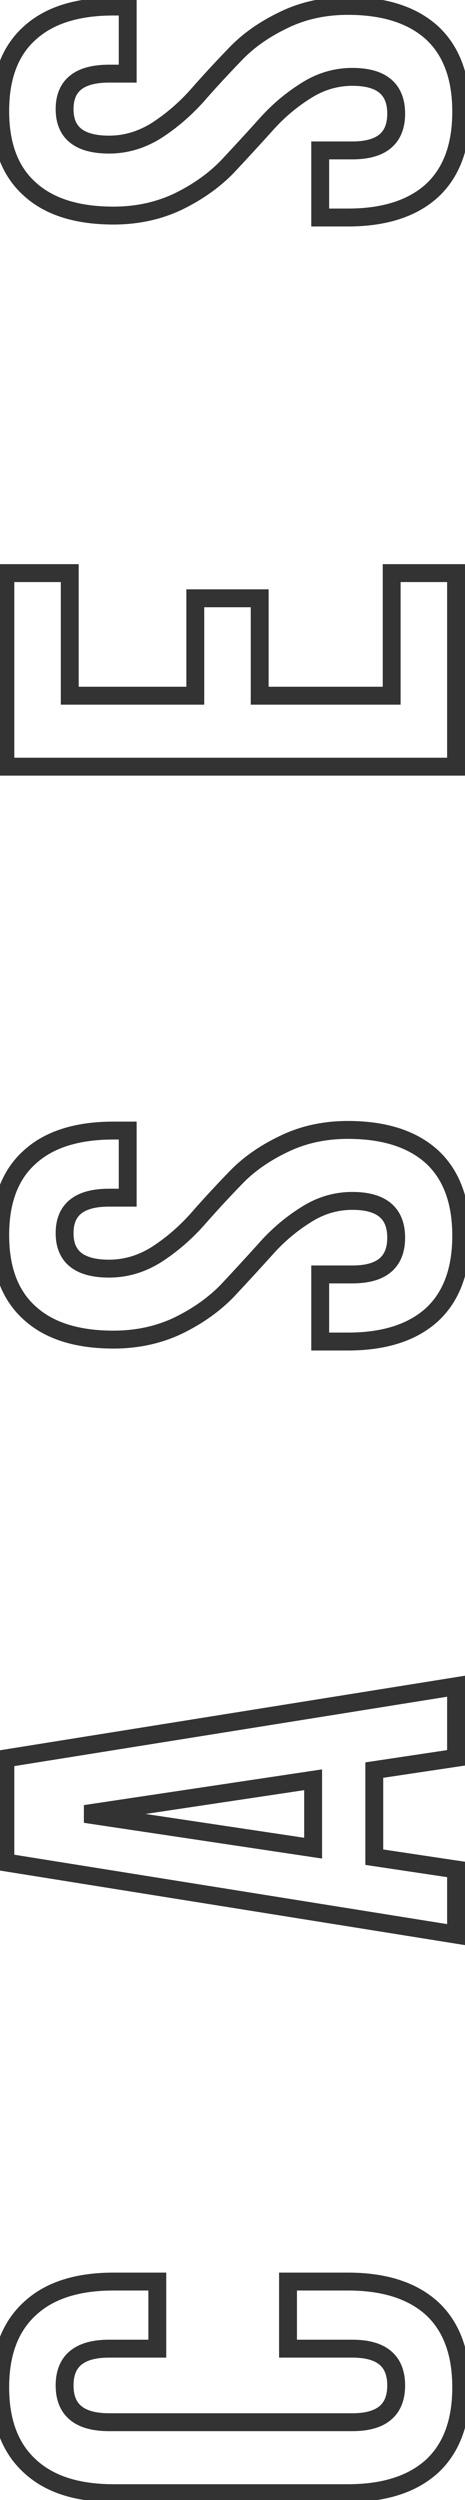 <?xml version="1.0" encoding="UTF-8"?> <svg xmlns="http://www.w3.org/2000/svg" width="52" height="279" viewBox="0 0 52 279" fill="none"> <path d="M32.208 262.101L31.208 262.101L31.208 263.101L32.208 263.101L32.208 262.101ZM32.208 254.613L32.208 253.613L31.208 253.613L31.208 254.613L32.208 254.613ZM48.336 257.637L49.018 256.906L49.01 256.898L48.336 257.637ZM48.336 275.205L49.01 275.943L49.018 275.936L48.336 275.205ZM3.336 275.205L4.018 274.474L4.01 274.466L3.336 275.205ZM3.336 257.637L4.01 258.375L4.018 258.368L3.336 257.637ZM17.592 254.613L18.592 254.613L18.592 253.613L17.592 253.613L17.592 254.613ZM17.592 262.101L17.592 263.101L18.592 263.101L18.592 262.101L17.592 262.101ZM33.208 262.101L33.208 254.613L31.208 254.613L31.208 262.101L33.208 262.101ZM32.208 255.613L38.904 255.613L38.904 253.613L32.208 253.613L32.208 255.613ZM38.904 255.613C42.826 255.613 45.696 256.581 47.662 258.375L49.01 256.898C46.56 254.661 43.142 253.613 38.904 253.613L38.904 255.613ZM47.654 258.368C49.555 260.142 50.576 262.771 50.576 266.421L52.576 266.421C52.576 262.391 51.437 259.163 49.018 256.906L47.654 258.368ZM50.576 266.421C50.576 270.071 49.555 272.699 47.654 274.474L49.018 275.936C51.437 273.678 52.576 270.451 52.576 266.421L50.576 266.421ZM47.662 274.466C45.696 276.261 42.826 277.229 38.904 277.229L38.904 279.229C43.142 279.229 46.56 278.181 49.01 275.943L47.662 274.466ZM38.904 277.229L12.696 277.229L12.696 279.229L38.904 279.229L38.904 277.229ZM12.696 277.229C8.772 277.229 5.932 276.26 4.018 274.474L2.654 275.936C5.06 278.181 8.46 279.229 12.696 279.229L12.696 277.229ZM4.01 274.466C2.065 272.69 1.024 270.065 1.024 266.421L-0.976 266.421C-0.976 270.457 0.191 273.687 2.662 275.943L4.01 274.466ZM1.024 266.421C1.024 262.777 2.065 260.151 4.01 258.375L2.662 256.898C0.191 259.154 -0.976 262.385 -0.976 266.421L1.024 266.421ZM4.018 258.368C5.932 256.581 8.772 255.613 12.696 255.613L12.696 253.613C8.46 253.613 5.06 254.66 2.654 256.906L4.018 258.368ZM12.696 255.613L17.592 255.613L17.592 253.613L12.696 253.613L12.696 255.613ZM16.592 254.613L16.592 262.101L18.592 262.101L18.592 254.613L16.592 254.613ZM17.592 261.101L12.192 261.101L12.192 263.101L17.592 263.101L17.592 261.101ZM12.192 261.101C10.423 261.101 8.911 261.462 7.829 262.356C6.711 263.28 6.224 264.627 6.224 266.205L8.224 266.205C8.224 265.047 8.565 264.342 9.103 263.898C9.677 263.424 10.649 263.101 12.192 263.101L12.192 261.101ZM6.224 266.205C6.224 267.783 6.711 269.13 7.829 270.054C8.911 270.948 10.423 271.309 12.192 271.309L12.192 269.309C10.649 269.309 9.677 268.986 9.103 268.512C8.565 268.068 8.224 267.363 8.224 266.205L6.224 266.205ZM12.192 271.309L39.408 271.309L39.408 269.309L12.192 269.309L12.192 271.309ZM39.408 271.309C41.155 271.309 42.652 270.946 43.722 270.049C44.827 269.124 45.304 267.778 45.304 266.205L43.304 266.205C43.304 267.368 42.965 268.074 42.438 268.517C41.876 268.987 40.925 269.309 39.408 269.309L39.408 271.309ZM45.304 266.205C45.304 264.632 44.827 263.286 43.722 262.361C42.652 261.463 41.155 261.101 39.408 261.101L39.408 263.101C40.925 263.101 41.876 263.422 42.438 263.893C42.965 264.336 43.304 265.042 43.304 266.205L45.304 266.205ZM39.408 261.101L32.208 261.101L32.208 263.101L39.408 263.101L39.408 261.101ZM0.6 196.24L0.442 195.252L-0.4 195.387L-0.4 196.24L0.6 196.24ZM51 188.175L52 188.175L52 187.003L50.842 187.188L51 188.175ZM51 196.167L51.148 197.156L52 197.029L52 196.167L51 196.167ZM41.856 197.536L41.708 196.547L40.856 196.674L40.856 197.536L41.856 197.536ZM41.856 207.255L40.856 207.255L40.856 208.117L41.708 208.244L41.856 207.255ZM51 208.623L52 208.623L52 207.762L51.148 207.635L51 208.623ZM51 215.895L50.842 216.883L52 217.068L52 215.895L51 215.895ZM0.6 207.831L-0.4 207.831L-0.4 208.684L0.442 208.819L0.6 207.831ZM9.528 202.432L9.38 201.443L9.38 203.42L9.528 202.432ZM35.016 206.247L34.868 207.236L36.016 207.408L36.016 206.247L35.016 206.247ZM35.016 198.615L36.016 198.615L36.016 197.455L34.868 197.627L35.016 198.615ZM0.758 197.227L51.158 189.163L50.842 187.188L0.442 195.252L0.758 197.227ZM50 188.175L50 196.167L52 196.167L52 188.175L50 188.175ZM50.852 195.178L41.708 196.547L42.004 198.524L51.148 197.156L50.852 195.178ZM40.856 197.536L40.856 207.255L42.856 207.255L42.856 197.536L40.856 197.536ZM41.708 208.244L50.852 209.612L51.148 207.635L42.004 206.266L41.708 208.244ZM50 208.623L50 215.895L52 215.895L52 208.623L50 208.623ZM51.158 214.908L0.758 206.844L0.442 208.819L50.842 216.883L51.158 214.908ZM1.6 207.831L1.6 196.24L-0.4 196.24L-0.4 207.831L1.6 207.831ZM9.38 203.42L34.868 207.236L35.164 205.259L9.676 201.443L9.38 203.42ZM36.016 206.247L36.016 198.615L34.016 198.615L34.016 206.247L36.016 206.247ZM34.868 197.627L9.38 201.443L9.676 203.42L35.164 199.604L34.868 197.627ZM3.336 146.543L4.01 145.804L4.001 145.797L3.336 146.543ZM3.336 129.119L4.001 129.866L4.009 129.858L3.336 129.119ZM14.28 126.167L15.28 126.167L15.28 125.167L14.28 125.167L14.28 126.167ZM14.28 133.655L14.28 134.655L15.28 134.655L15.28 133.655L14.28 133.655ZM17.52 139.991L18.052 140.838L18.063 140.831L17.52 139.991ZM21.984 136.175L22.726 136.845L22.731 136.84L22.737 136.834L21.984 136.175ZM26.232 131.567L26.95 132.263L26.956 132.257L26.962 132.251L26.232 131.567ZM31.704 127.679L32.136 128.581L32.143 128.578L31.704 127.679ZM48.336 129.119L49.018 128.388L49.01 128.381L48.336 129.119ZM48.336 146.687L49.01 147.426L49.018 147.418L48.336 146.687ZM35.808 149.711L34.808 149.711L34.808 150.711L35.808 150.711L35.808 149.711ZM35.808 142.223L35.808 141.223L34.808 141.223L34.808 142.223L35.808 142.223ZM34.152 135.599L34.684 136.446L34.695 136.439L34.152 135.599ZM29.616 139.487L30.358 140.157L30.363 140.152L30.369 140.146L29.616 139.487ZM25.44 144.023L26.158 144.719L26.164 144.713L26.169 144.707L25.44 144.023ZM19.968 147.911L20.399 148.813L20.407 148.81L19.968 147.911ZM12.696 148.495C8.766 148.495 5.923 147.548 4.009 145.804L2.663 147.282C5.069 149.475 8.466 150.495 12.696 150.495L12.696 148.495ZM4.001 145.797C2.065 144.071 1.024 141.476 1.024 137.831L-0.976 137.831C-0.976 141.866 0.19 145.079 2.671 147.29L4.001 145.797ZM1.024 137.831C1.024 134.186 2.065 131.591 4.001 129.866L2.671 128.373C0.19 130.583 -0.976 133.796 -0.976 137.831L1.024 137.831ZM4.009 129.858C5.923 128.115 8.766 127.167 12.696 127.167L12.696 125.167C8.466 125.167 5.069 126.188 2.663 128.38L4.009 129.858ZM12.696 127.167L14.28 127.167L14.28 125.167L12.696 125.167L12.696 127.167ZM13.28 126.167L13.28 133.655L15.28 133.655L15.28 126.167L13.28 126.167ZM14.28 132.655L12.192 132.655L12.192 134.655L14.28 134.655L14.28 132.655ZM12.192 132.655C10.43 132.655 8.923 133.002 7.843 133.863C6.719 134.759 6.224 136.073 6.224 137.615L8.224 137.615C8.224 136.517 8.557 135.851 9.089 135.427C9.665 134.968 10.642 134.655 12.192 134.655L12.192 132.655ZM6.224 137.615C6.224 139.157 6.719 140.471 7.843 141.367C8.923 142.228 10.43 142.575 12.192 142.575L12.192 140.575C10.642 140.575 9.665 140.262 9.089 139.803C8.557 139.379 8.224 138.713 8.224 137.615L6.224 137.615ZM12.192 142.575C14.264 142.575 16.223 141.988 18.052 140.838L16.988 139.145C15.457 140.107 13.864 140.575 12.192 140.575L12.192 142.575ZM18.063 140.831C19.771 139.726 21.325 138.396 22.726 136.845L21.242 135.505C19.955 136.93 18.533 138.145 16.977 139.152L18.063 140.831ZM22.737 136.834C24.069 135.311 25.473 133.787 26.95 132.263L25.514 130.871C24.015 132.419 22.587 133.967 21.231 135.517L22.737 136.834ZM26.962 132.251C28.304 130.819 30.022 129.592 32.135 128.581L31.273 126.777C28.97 127.878 27.04 129.243 25.503 130.883L26.962 132.251ZM32.143 128.578C34.154 127.595 36.401 127.095 38.904 127.095L38.904 125.095C36.127 125.095 33.575 125.652 31.265 126.781L32.143 128.578ZM38.904 127.095C42.826 127.095 45.696 128.063 47.662 129.858L49.01 128.381C46.56 126.143 43.142 125.095 38.904 125.095L38.904 127.095ZM47.654 129.85C49.555 131.625 50.576 134.253 50.576 137.903L52.576 137.903C52.576 133.874 51.437 130.646 49.018 128.388L47.654 129.85ZM50.576 137.903C50.576 141.554 49.555 144.182 47.654 145.956L49.018 147.418C51.437 145.161 52.576 141.933 52.576 137.903L50.576 137.903ZM47.662 145.949C45.696 147.743 42.826 148.711 38.904 148.711L38.904 150.711C43.142 150.711 46.56 149.663 49.01 147.426L47.662 145.949ZM38.904 148.711L35.808 148.711L35.808 150.711L38.904 150.711L38.904 148.711ZM36.808 149.711L36.808 142.223L34.808 142.223L34.808 149.711L36.808 149.711ZM35.808 143.223L39.408 143.223L39.408 141.223L35.808 141.223L35.808 143.223ZM39.408 143.223C41.155 143.223 42.652 142.861 43.722 141.964C44.827 141.038 45.304 139.692 45.304 138.119L43.304 138.119C43.304 139.282 42.965 139.988 42.438 140.431C41.876 140.902 40.925 141.223 39.408 141.223L39.408 143.223ZM45.304 138.119C45.304 136.546 44.827 135.2 43.722 134.275C42.652 133.378 41.155 133.015 39.408 133.015L39.408 135.015C40.925 135.015 41.876 135.337 42.438 135.808C42.965 136.25 43.304 136.956 43.304 138.119L45.304 138.119ZM39.408 133.015C37.336 133.015 35.396 133.603 33.609 134.76L34.695 136.439C36.172 135.483 37.736 135.015 39.408 135.015L39.408 133.015ZM33.62 134.753C31.855 135.862 30.27 137.222 28.863 138.829L30.369 140.146C31.651 138.681 33.089 137.449 34.684 136.446L33.62 134.753ZM28.874 138.817C27.534 140.3 26.146 141.808 24.71 143.339L26.169 144.707C27.613 143.167 29.01 141.65 30.358 140.157L28.874 138.817ZM24.722 143.327C23.324 144.771 21.598 146.001 19.529 147.013L20.407 148.81C22.658 147.709 24.58 146.348 26.158 144.719L24.722 143.327ZM19.537 147.009C17.474 147.996 15.199 148.495 12.696 148.495L12.696 150.495C15.473 150.495 18.046 149.939 20.399 148.813L19.537 147.009ZM7.8 77.638L6.8 77.638L6.8 78.638L7.8 78.638L7.8 77.638ZM21.84 77.638L21.84 78.638L22.84 78.638L22.84 77.638L21.84 77.638ZM21.84 66.766L21.84 65.766L20.84 65.766L20.84 66.766L21.84 66.766ZM29.04 66.766L30.04 66.766L30.04 65.766L29.04 65.766L29.04 66.766ZM29.04 77.638L28.04 77.638L28.04 78.638L29.04 78.638L29.04 77.638ZM43.8 77.638L43.8 78.638L44.8 78.638L44.8 77.638L43.8 77.638ZM43.8 63.958L43.8 62.958L42.8 62.958L42.8 63.958L43.8 63.958ZM51 63.958L52 63.958L52 62.958L51 62.958L51 63.958ZM51 85.558L51 86.558L52 86.558L52 85.558L51 85.558ZM0.6 85.558L-0.4 85.558L-0.4 86.558L0.6 86.558L0.6 85.558ZM0.6 63.958L0.6 62.958L-0.4 62.958L-0.4 63.958L0.6 63.958ZM7.8 63.958L8.8 63.958L8.8 62.958L7.8 62.958L7.8 63.958ZM7.8 78.638L21.84 78.638L21.84 76.638L7.8 76.638L7.8 78.638ZM22.84 77.638L22.84 66.766L20.84 66.766L20.84 77.638L22.84 77.638ZM21.84 67.766L29.04 67.766L29.04 65.766L21.84 65.766L21.84 67.766ZM28.04 66.766L28.04 77.638L30.04 77.638L30.04 66.766L28.04 66.766ZM29.04 78.638L43.8 78.638L43.8 76.638L29.04 76.638L29.04 78.638ZM44.8 77.638L44.8 63.958L42.8 63.958L42.8 77.638L44.8 77.638ZM43.8 64.957L51 64.957L51 62.958L43.8 62.958L43.8 64.957ZM50 63.958L50 85.558L52 85.558L52 63.958L50 63.958ZM51 84.558L0.6 84.558L0.6 86.558L51 86.558L51 84.558ZM1.6 85.558L1.6 63.958L-0.4 63.958L-0.4 85.558L1.6 85.558ZM0.6 64.957L7.8 64.957L7.8 62.958L0.6 62.958L0.6 64.957ZM6.8 63.958L6.8 77.638L8.8 77.638L8.8 63.958L6.8 63.958ZM3.336 21.106L4.01 20.366L4.001 20.359L3.336 21.106ZM3.336 3.682L4.001 4.428L4.009 4.421L3.336 3.682ZM14.28 0.73L15.28 0.73L15.28 -0.27L14.28 -0.27L14.28 0.73ZM14.28 8.218L14.28 9.218L15.28 9.218L15.28 8.218L14.28 8.218ZM17.52 14.554L18.052 15.4L18.063 15.393L17.52 14.554ZM21.984 10.738L22.726 11.408L22.731 11.402L22.737 11.396L21.984 10.738ZM26.232 6.13L26.95 6.825L26.956 6.82L26.962 6.814L26.232 6.13ZM31.704 2.242L32.136 3.144L32.143 3.14L31.704 2.242ZM48.336 3.682L49.018 2.951L49.01 2.943L48.336 3.682ZM48.336 21.25L49.01 21.988L49.018 21.981L48.336 21.25ZM35.808 24.274L34.808 24.274L34.808 25.274L35.808 25.274L35.808 24.274ZM35.808 16.786L35.808 15.786L34.808 15.786L34.808 16.786L35.808 16.786ZM34.152 10.162L34.684 11.008L34.695 11.001L34.152 10.162ZM29.616 14.05L30.358 14.72L30.363 14.714L30.369 14.708L29.616 14.05ZM25.44 18.586L26.158 19.282L26.164 19.276L26.169 19.27L25.44 18.586ZM19.968 22.474L20.399 23.376L20.407 23.372L19.968 22.474ZM12.696 23.058C8.766 23.058 5.923 22.11 4.009 20.366L2.662 21.845C5.069 24.037 8.466 25.058 12.696 25.058L12.696 23.058ZM4.001 20.359C2.065 18.634 1.024 16.039 1.024 12.394L-0.976 12.394C-0.976 16.428 0.19 19.642 2.671 21.852L4.001 20.359ZM1.024 12.394C1.024 8.748 2.065 6.154 4.001 4.428L2.671 2.935C0.19 5.146 -0.976 8.359 -0.976 12.394L1.024 12.394ZM4.009 4.421C5.923 2.677 8.766 1.73 12.696 1.73L12.696 -0.27C8.466 -0.27 5.069 0.75 2.662 2.942L4.009 4.421ZM12.696 1.73L14.28 1.73L14.28 -0.27L12.696 -0.27L12.696 1.73ZM13.28 0.73L13.28 8.218L15.28 8.218L15.28 0.73L13.28 0.73ZM14.28 7.218L12.192 7.218L12.192 9.218L14.28 9.218L14.28 7.218ZM12.192 7.218C10.43 7.218 8.923 7.564 7.843 8.426C6.719 9.322 6.224 10.636 6.224 12.178L8.224 12.178C8.224 11.08 8.557 10.414 9.089 9.99C9.665 9.531 10.642 9.218 12.192 9.218L12.192 7.218ZM6.224 12.178C6.224 13.72 6.719 15.034 7.843 15.93C8.923 16.791 10.43 17.138 12.192 17.138L12.192 15.138C10.642 15.138 9.665 14.824 9.089 14.366C8.557 13.941 8.224 13.276 8.224 12.178L6.224 12.178ZM12.192 17.138C14.264 17.138 16.223 16.55 18.052 15.4L16.988 13.707C15.457 14.669 13.864 15.138 12.192 15.138L12.192 17.138ZM18.063 15.393C19.771 14.288 21.325 12.959 22.726 11.408L21.242 10.067C19.955 11.493 18.533 12.707 16.977 13.714L18.063 15.393ZM22.737 11.396C24.069 9.873 25.473 8.35 26.95 6.825L25.514 5.434C24.015 6.981 22.587 8.53 21.231 10.079L22.737 11.396ZM26.962 6.814C28.304 5.382 30.022 4.155 32.135 3.144L31.273 1.34C28.97 2.441 27.04 3.806 25.502 5.446L26.962 6.814ZM32.143 3.14C34.154 2.157 36.401 1.658 38.904 1.658L38.904 -0.342C36.127 -0.342 33.575 0.214 31.265 1.343L32.143 3.14ZM38.904 1.658C42.826 1.658 45.696 2.626 47.662 4.42L49.01 2.943C46.56 0.706 43.142 -0.342 38.904 -0.342L38.904 1.658ZM47.654 4.413C49.555 6.187 50.576 8.815 50.576 12.466L52.576 12.466C52.576 8.436 51.437 5.208 49.018 2.951L47.654 4.413ZM50.576 12.466C50.576 16.116 49.555 18.744 47.654 20.519L49.018 21.981C51.437 19.723 52.576 16.495 52.576 12.466L50.576 12.466ZM47.662 20.511C45.696 22.306 42.826 23.274 38.904 23.274L38.904 25.274C43.142 25.274 46.56 24.226 49.01 21.988L47.662 20.511ZM38.904 23.274L35.808 23.274L35.808 25.274L38.904 25.274L38.904 23.274ZM36.808 24.274L36.808 16.786L34.808 16.786L34.808 24.274L36.808 24.274ZM35.808 17.786L39.408 17.786L39.408 15.786L35.808 15.786L35.808 17.786ZM39.408 17.786C41.155 17.786 42.652 17.423 43.722 16.526C44.826 15.601 45.304 14.255 45.304 12.682L43.304 12.682C43.304 13.845 42.965 14.551 42.438 14.993C41.876 15.464 40.925 15.786 39.408 15.786L39.408 17.786ZM45.304 12.682C45.304 11.109 44.826 9.763 43.722 8.837C42.652 7.94 41.155 7.578 39.408 7.578L39.408 9.578C40.925 9.578 41.876 9.899 42.438 10.37C42.965 10.813 43.304 11.519 43.304 12.682L45.304 12.682ZM39.408 7.578C37.336 7.578 35.396 8.166 33.609 9.322L34.695 11.001C36.172 10.046 37.736 9.578 39.408 9.578L39.408 7.578ZM33.62 9.315C31.855 10.424 30.27 11.784 28.863 13.391L30.369 14.708C31.651 13.243 33.089 12.011 34.684 11.008L33.62 9.315ZM28.874 13.379C27.534 14.863 26.146 16.37 24.71 17.902L26.169 19.27C27.613 17.729 29.01 16.213 30.358 14.72L28.874 13.379ZM24.722 17.89C23.324 19.333 21.598 20.564 19.529 21.575L20.407 23.372C22.658 22.271 24.58 20.91 26.158 19.282L24.722 17.89ZM19.537 21.572C17.474 22.558 15.199 23.058 12.696 23.058L12.696 25.058C15.473 25.058 18.046 24.501 20.399 23.376L19.537 21.572Z" fill="#333333"></path> </svg> 